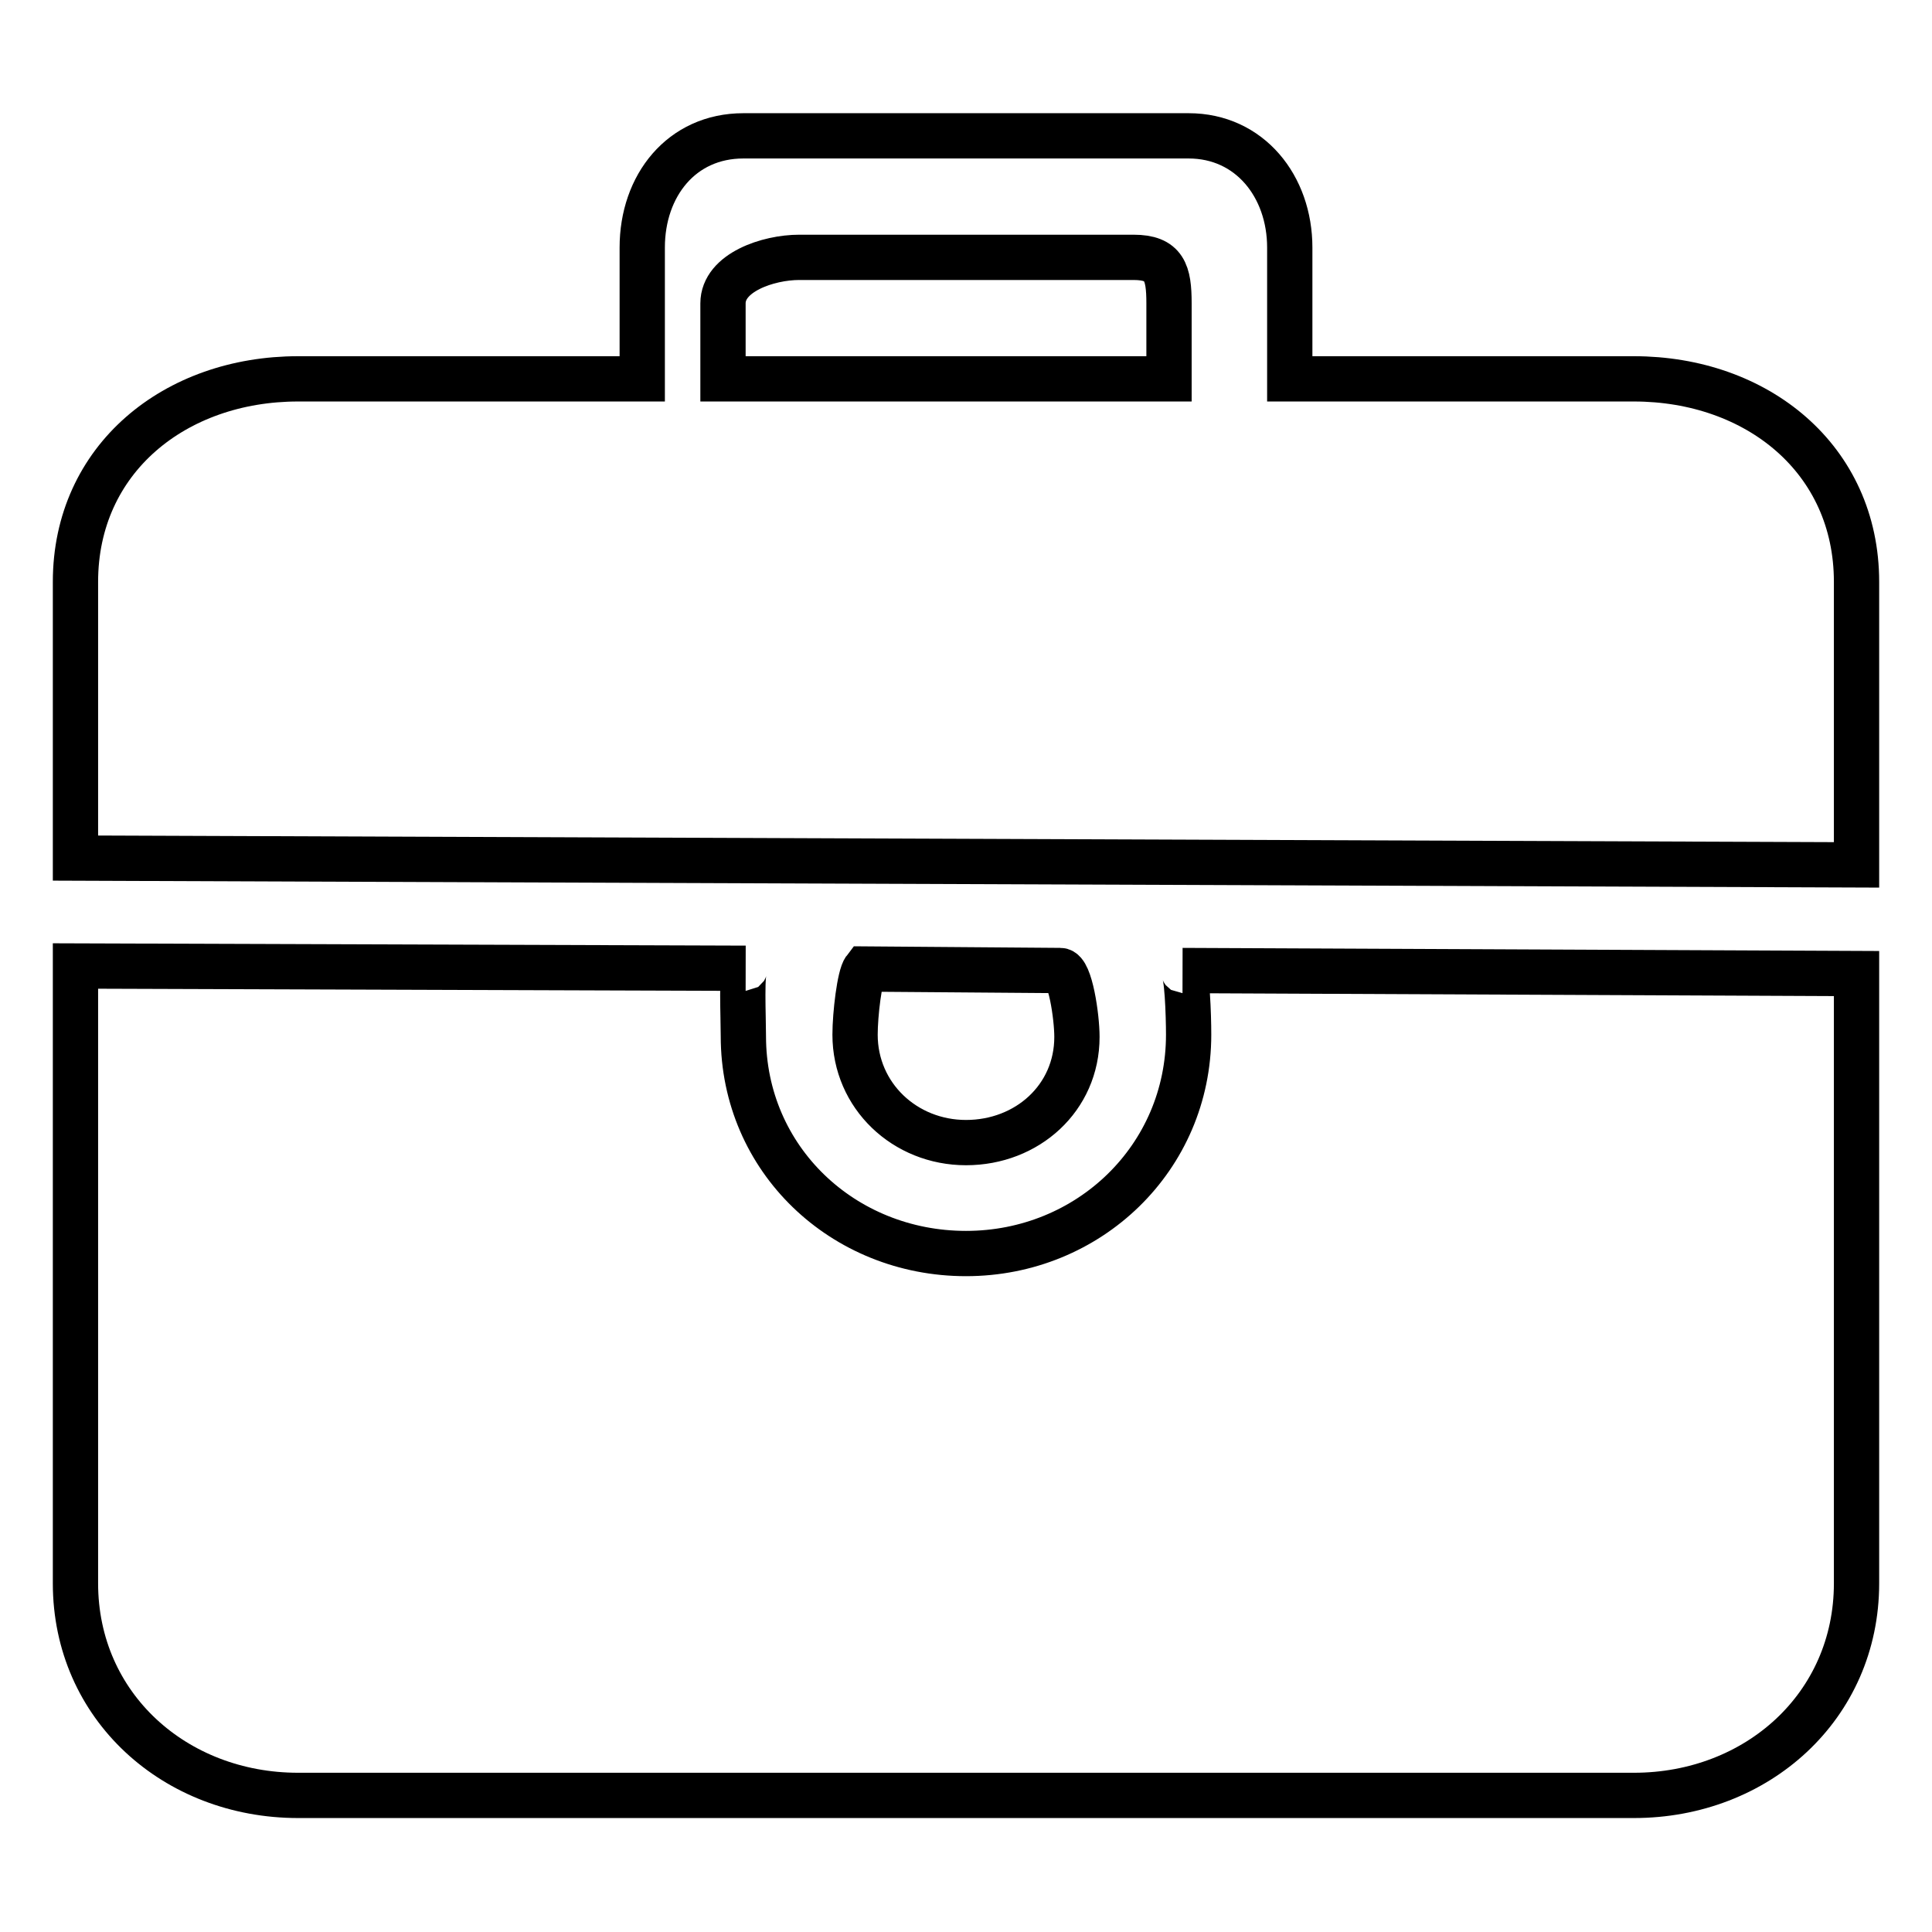 <?xml version="1.0" encoding="utf-8"?>
<!-- Svg Vector Icons : http://www.onlinewebfonts.com/icon -->
<!DOCTYPE svg PUBLIC "-//W3C//DTD SVG 1.1//EN" "http://www.w3.org/Graphics/SVG/1.1/DTD/svg11.dtd">
<svg version="1.1" xmlns="http://www.w3.org/2000/svg" xmlns:xlink="http://www.w3.org/1999/xlink" x="0px" y="0px" viewBox="0 0 256 256" enable-background="new 0 0 256 256" xml:space="preserve">
<g> <path stroke-width="6" fill-opacity="0" stroke="#000000"  d="M114.6,128.4c-0.7,0.9-1.3,6-1.3,8.7c0,8.1,6.6,14.3,14.7,14.3c8.1,0,14.7-5.9,14.7-14 c0-2.7-0.9-8.8-2.2-8.8L114.6,128.4L114.6,128.4z M156.7,128.6c0.6,0,0.8,5.9,0.8,8.5c0,16.3-13.2,29-29.5,29 c-16.3,0-29.5-12.5-29.5-28.8c0-2.6-0.3-9,0.3-9L10,128v81.8c0,16.3,13.2,28.1,29.5,28.1h177c16.3,0,29.5-11.8,29.5-28.1V129 L156.7,128.6z M216.5,50.2h-45.6V32.8c0-8.1-5.3-14.8-13.4-14.8h-59c-8.2,0-13.4,6.6-13.4,14.8v17.4H39.5 C23.2,50.2,10,60.8,10,77.1v36.6l236,0.9V77.1C246,60.8,232.8,50.2,216.5,50.2z M154.8,50.2h-59v-10c0-4.1,6-6.1,10.1-6.1h44.3 c4.1,0,4.7,2,4.7,6.1V50.2z"/></g>
</svg>